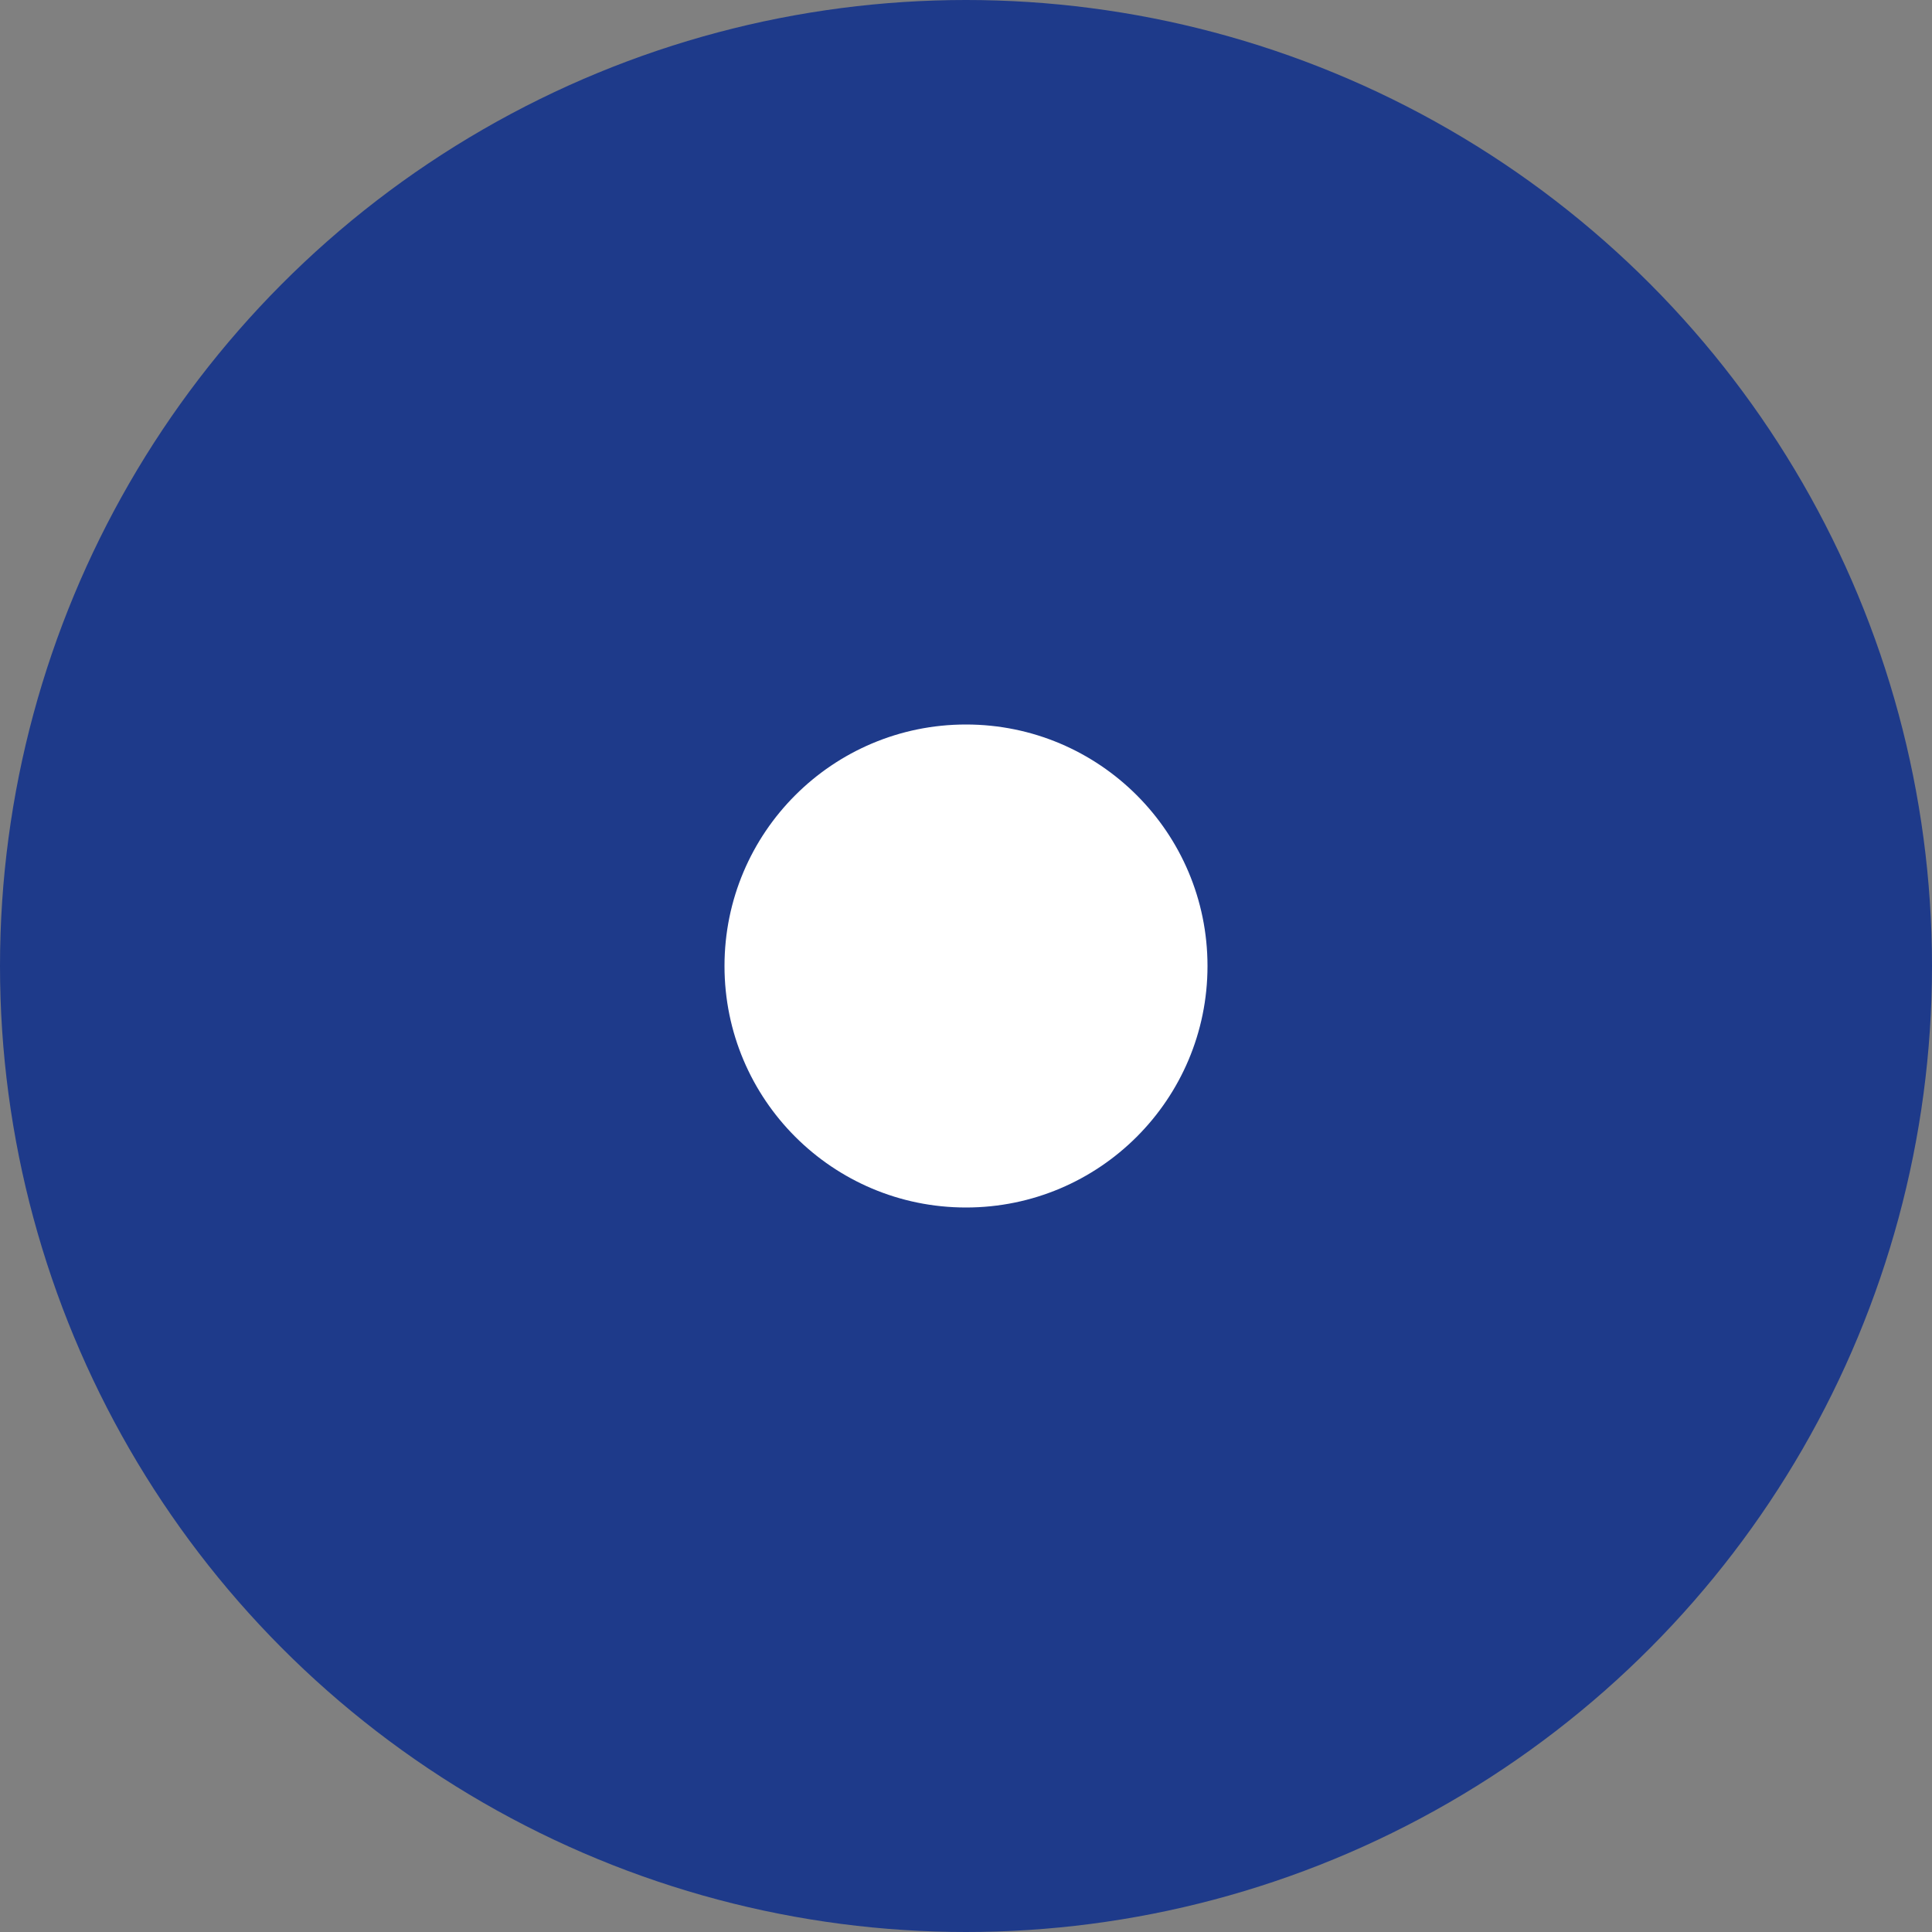 <svg width="32" height="32" viewBox="0 0 32 32" fill="none" xmlns="http://www.w3.org/2000/svg">
  <rect x="0" y="0" width="32" height="32" fill="#808080" stroke="none"/>
  <!-- Navy circle background -->
  <circle cx="16" cy="16" r="16" fill="#1e3a8a"/>
  
  <!-- White dot in center -->
  <circle cx="16" cy="16" r="4" fill="white"/>
</svg>
